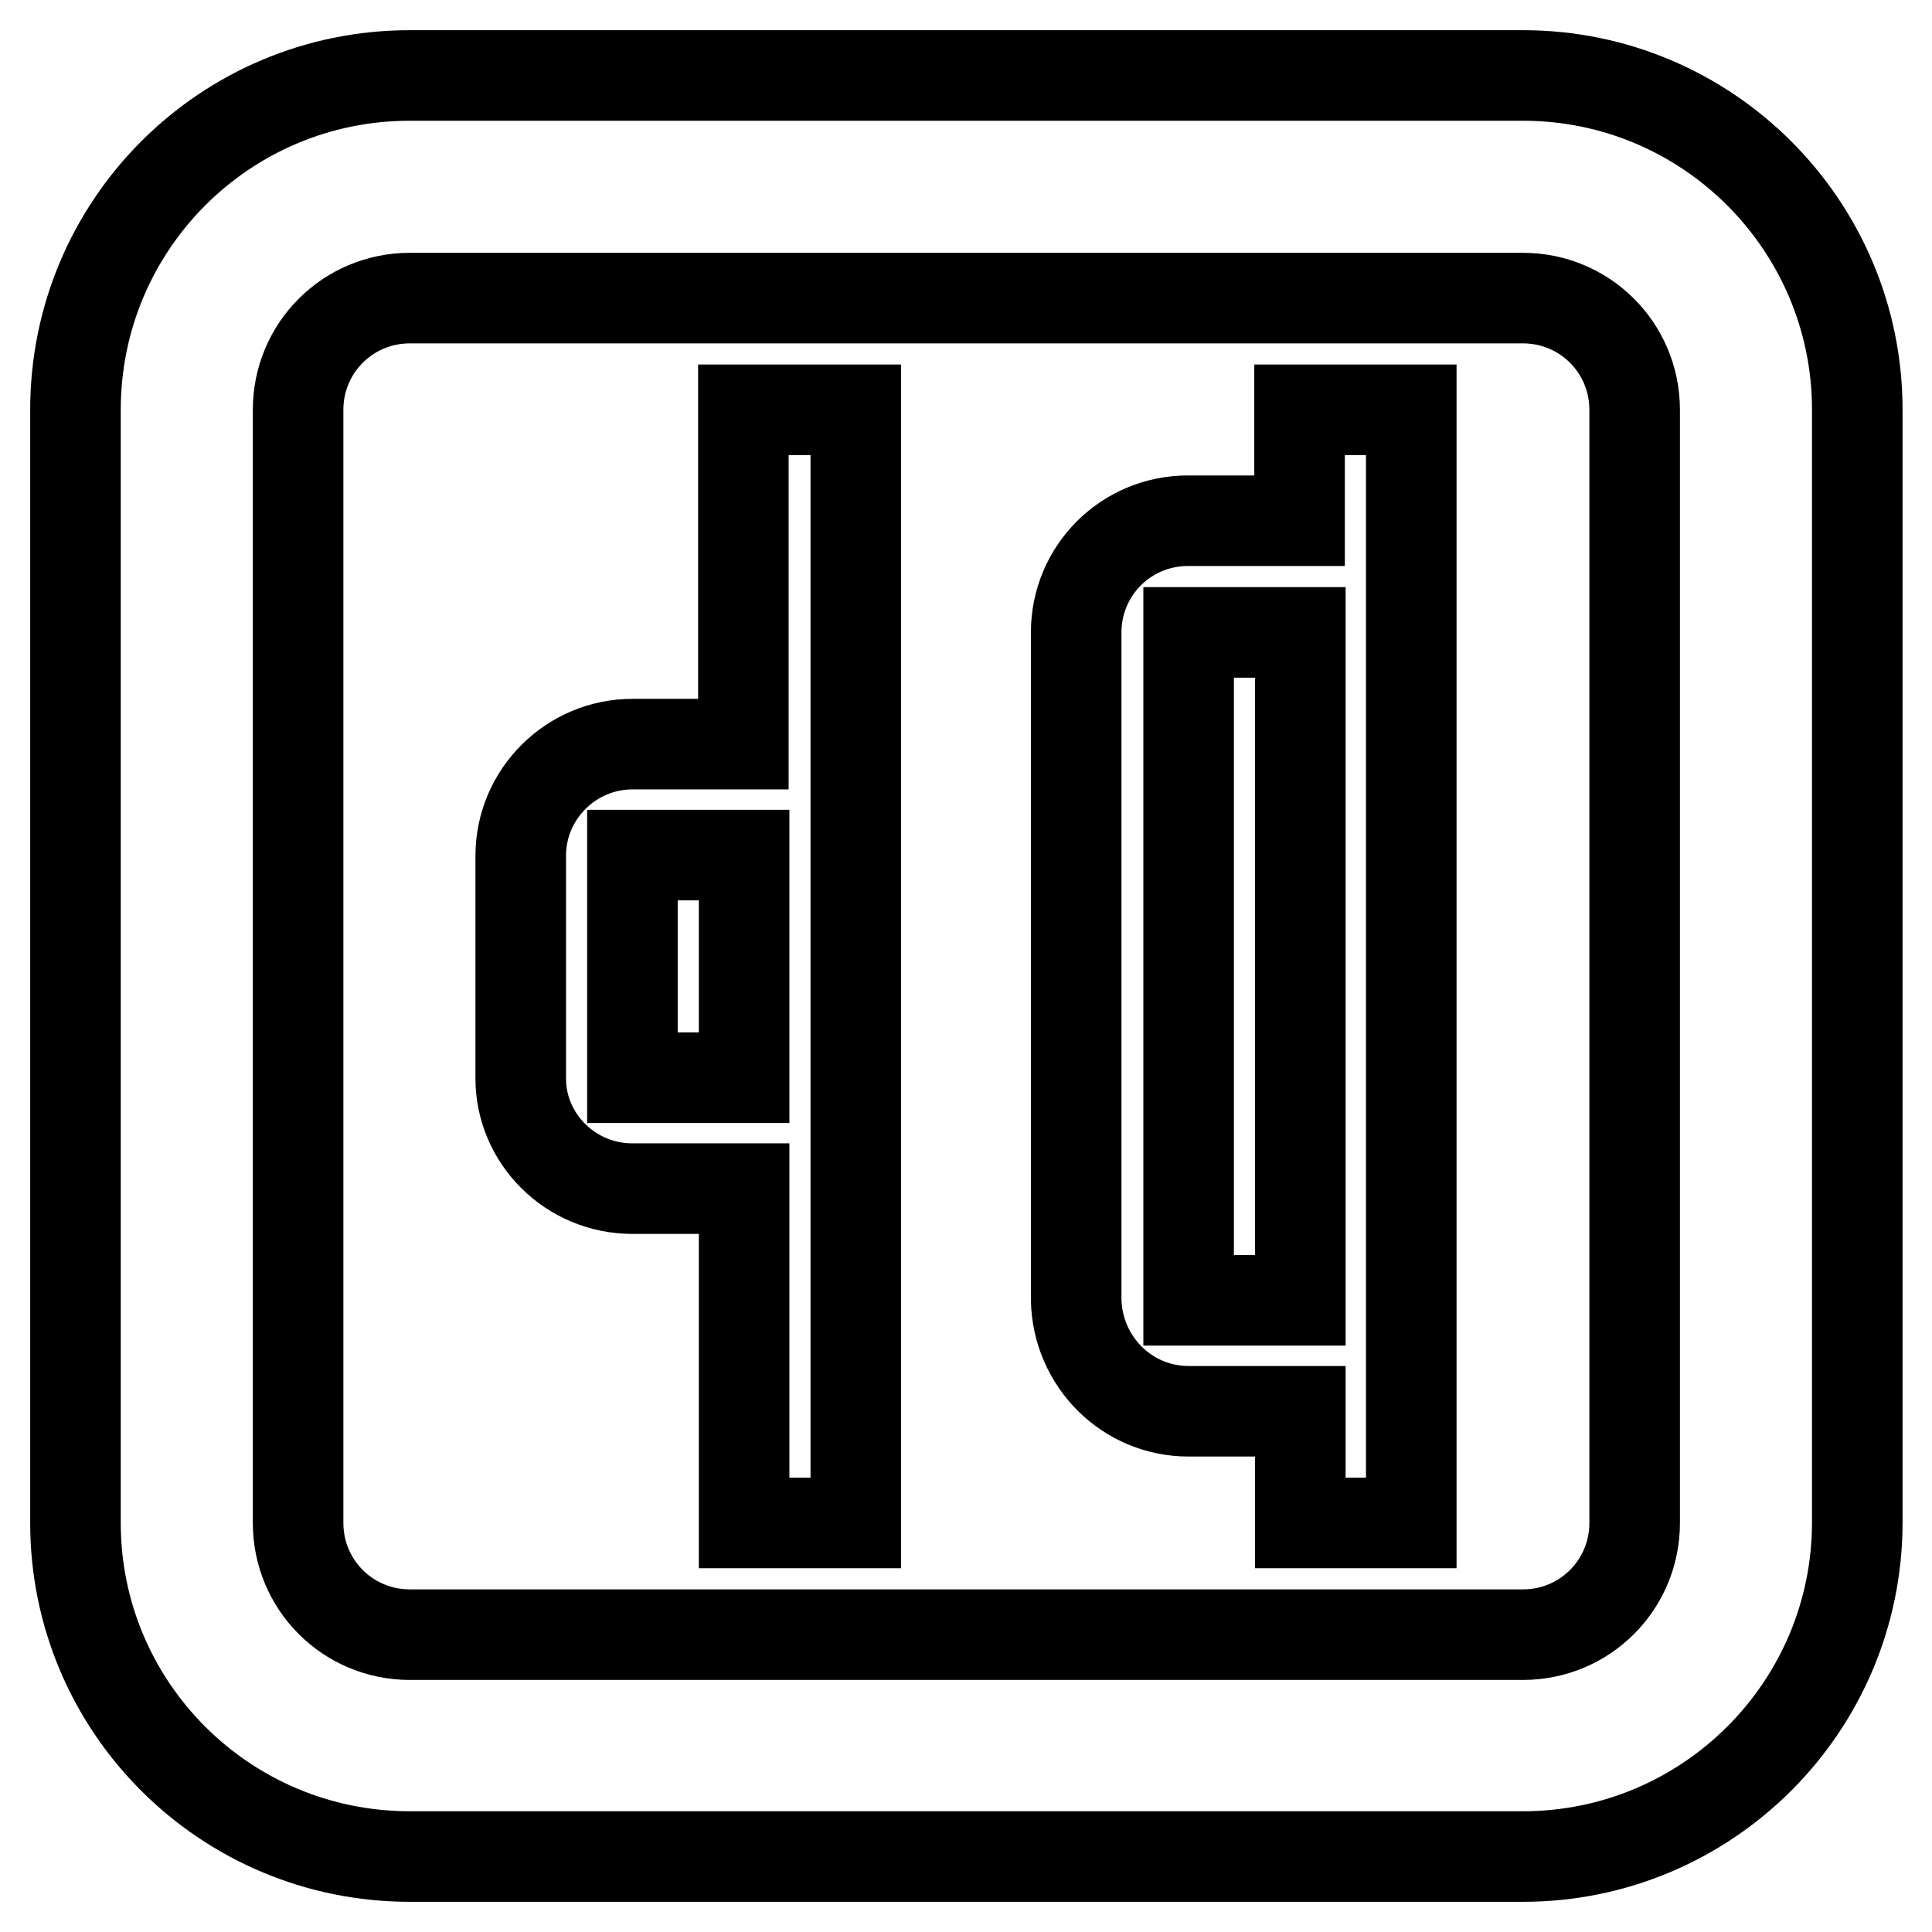 <?xml version="1.0" encoding="utf-8"?>
<!-- Svg Vector Icons : http://www.onlinewebfonts.com/icon -->
<!DOCTYPE svg PUBLIC "-//W3C//DTD SVG 1.1//EN" "http://www.w3.org/Graphics/SVG/1.1/DTD/svg11.dtd">
<svg version="1.1" xmlns="http://www.w3.org/2000/svg" xmlns:xlink="http://www.w3.org/1999/xlink" x="0px" y="0px" viewBox="0 0 256 256" enable-background="new 0 0 256 256" xml:space="preserve">
<g> <path stroke-width="12" fill-opacity="0" stroke="#000000"  d="M54.3,246h147.5c24.4,0,44.3-19.8,44.3-44.3V54.3c0-24.4-19.8-44.3-44.3-44.3H54.3C29.8,10,10,29.8,10,54.3 v147.5C10,226.2,29.8,246,54.3,246z M39.5,54.3c0-8.2,6.6-14.8,14.8-14.8h147.5c8.2,0,14.8,6.6,14.8,14.8v147.5 c0,8.2-6.6,14.8-14.8,14.8H54.3c-8.2,0-14.8-6.6-14.8-14.8V54.3z M83.8,157.5h14.8v44.3h14.8V54.3H98.5v44.3H83.8 c-8.1,0-14.8,6.6-14.8,14.8v29.5C69,150.9,75.6,157.5,83.8,157.5z M83.8,113.3h14.8v29.5H83.8V113.3z M157.5,187h14.8v14.8H187 V54.3h-14.8V69h-14.8c-8.2,0-14.8,6.6-14.8,14.8v88.5C142.8,180.4,149.3,187,157.5,187z M157.5,83.8h14.8v88.5h-14.8V83.8z"/></g>
</svg>